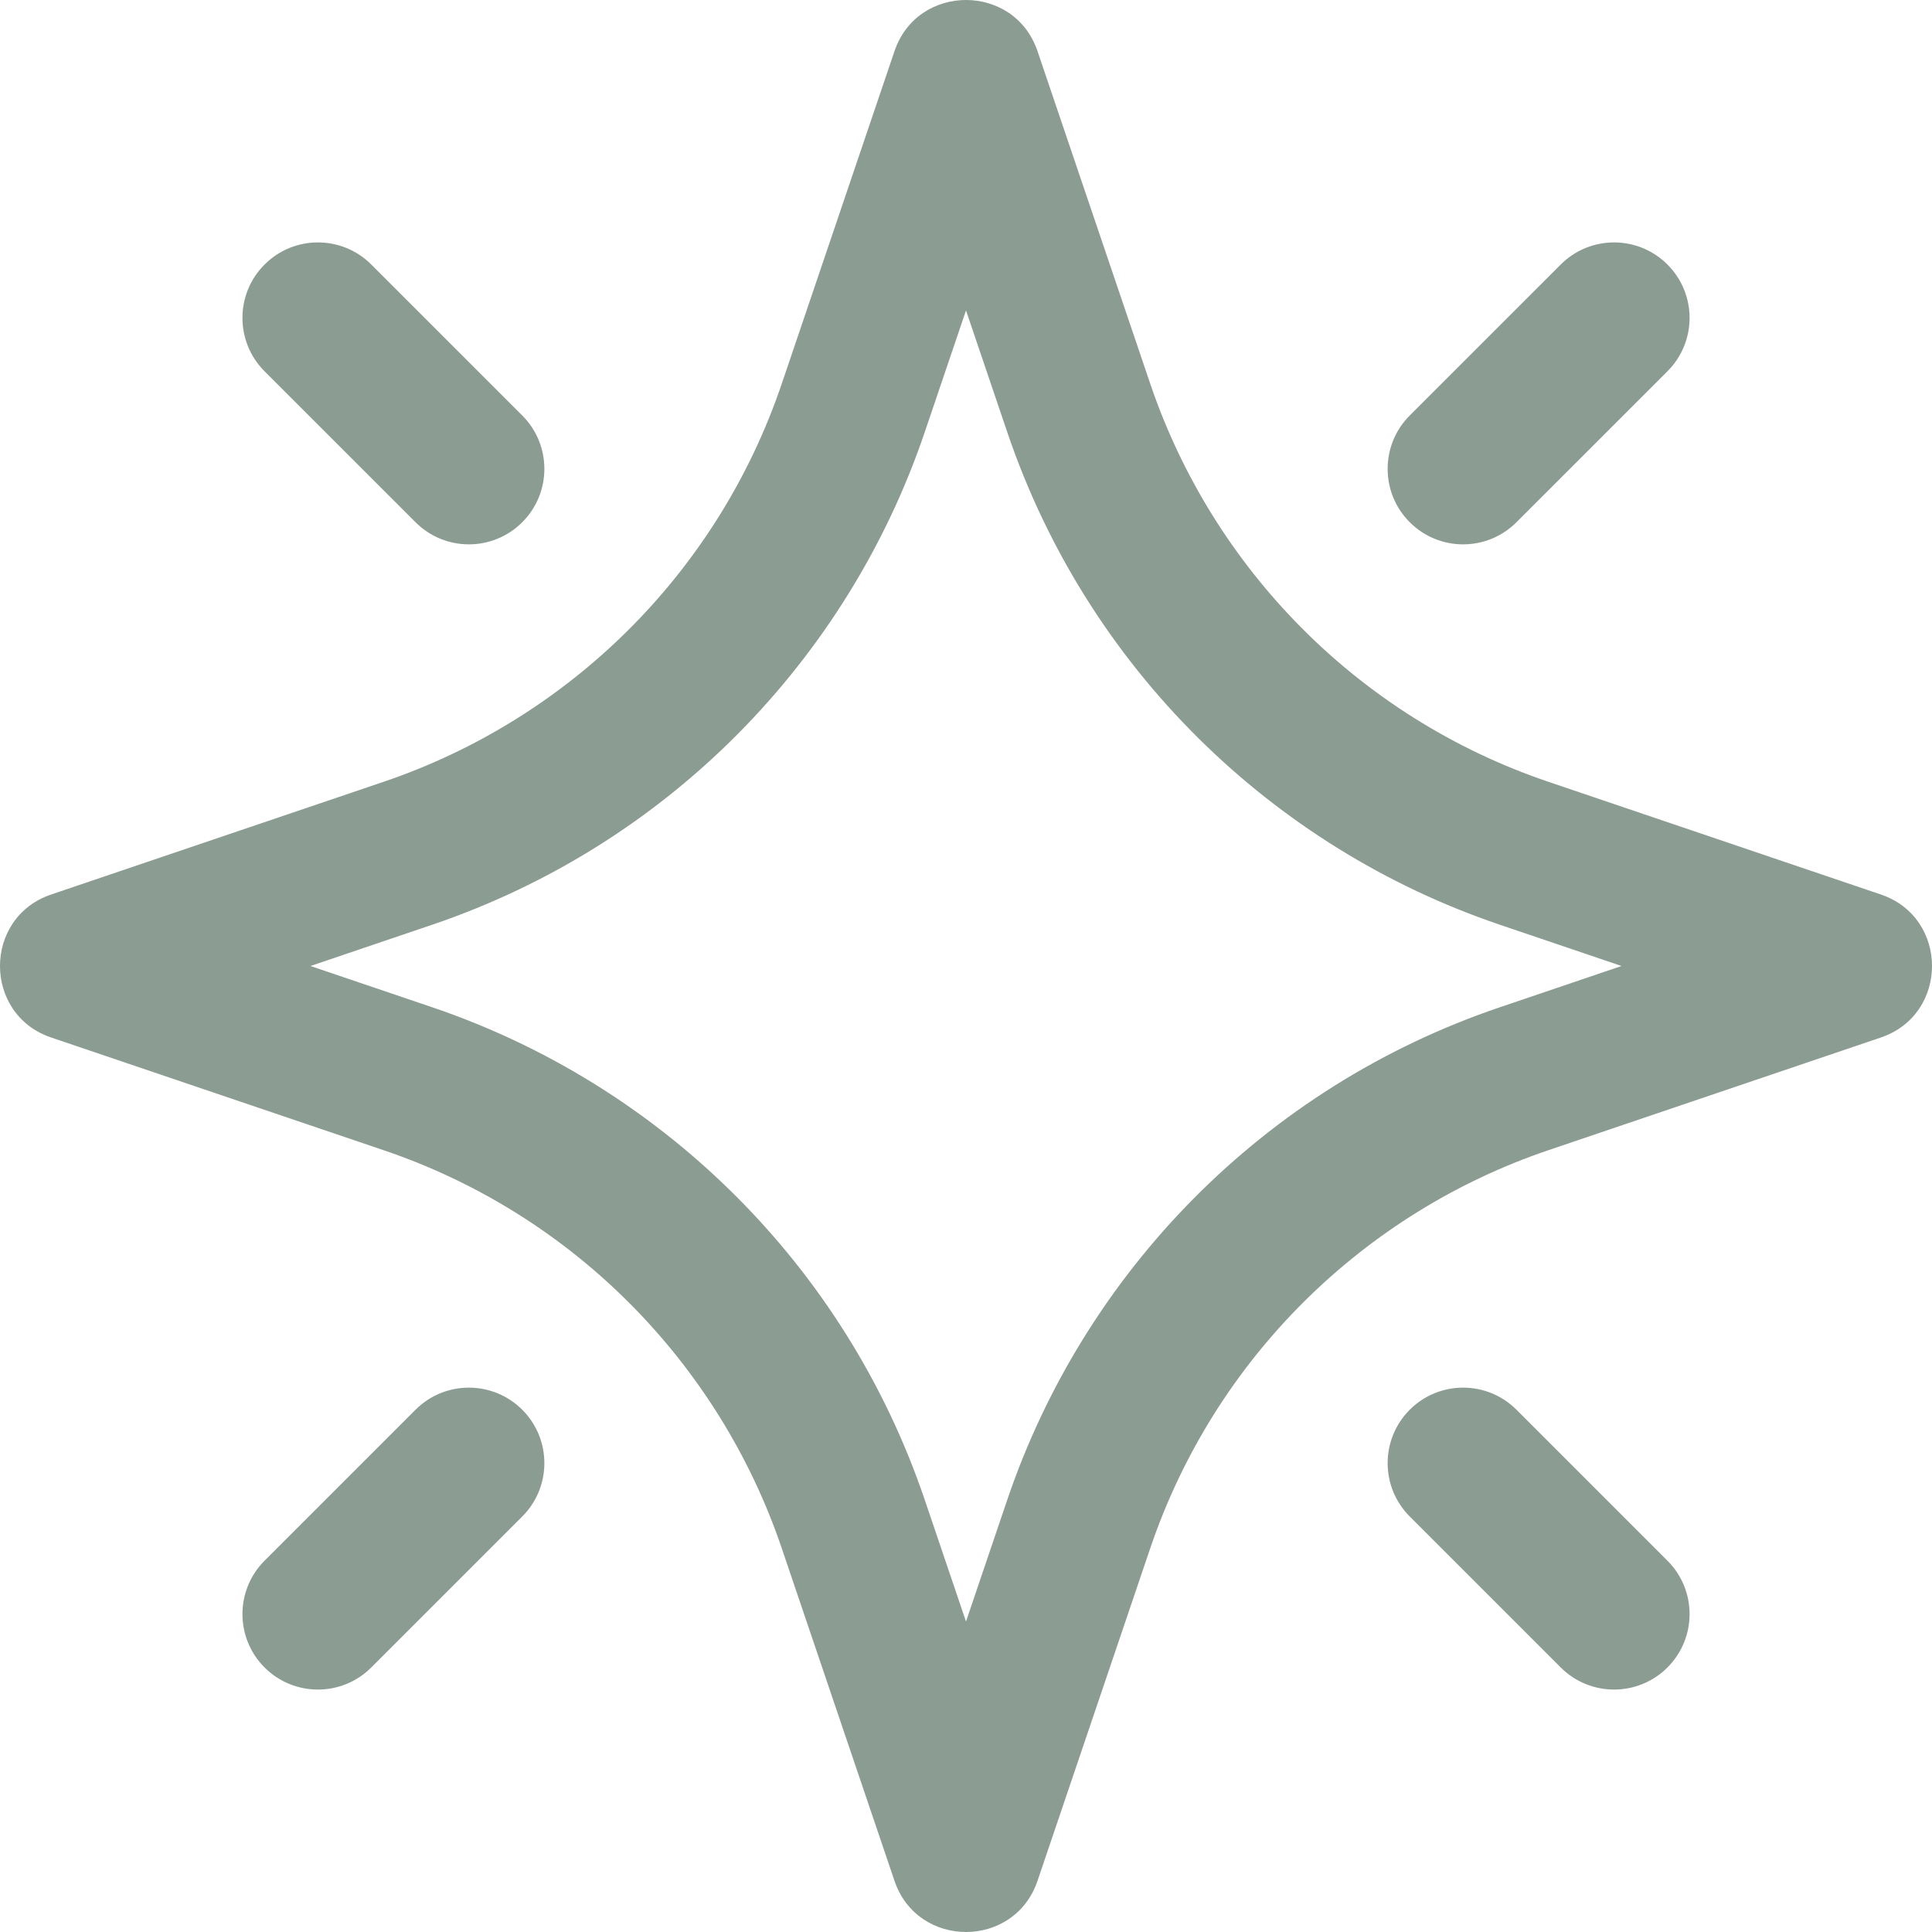 <svg width="56" height="56" viewBox="0 0 56 56" fill="none" xmlns="http://www.w3.org/2000/svg">
<path d="M25.928 54.519L22.66 44.878C20.855 39.554 16.654 35.215 11.122 33.34L1.482 30.072C-0.494 29.402 -0.494 26.598 1.482 25.928L11.122 22.66C16.446 20.855 20.785 16.654 22.66 11.122L25.928 1.481C26.598 -0.494 29.402 -0.494 30.072 1.481L33.34 11.122C35.145 16.446 39.346 20.785 44.878 22.66L54.519 25.928C56.494 26.598 56.494 29.402 54.519 30.072L44.878 33.34C39.554 35.145 35.215 39.346 33.34 44.878L30.072 54.519C29.402 56.494 26.598 56.493 25.928 54.519ZM8.999 28L12.527 29.196C19.115 31.429 24.484 36.628 26.804 43.473L28 47.001L29.196 43.473C31.429 36.885 36.628 31.516 43.474 29.196L47.001 28L43.474 26.804C36.885 24.571 31.516 19.372 29.196 12.526L28 8.998L26.804 12.526C24.571 19.114 19.372 24.483 12.527 26.804L8.999 28ZM15.138 15.137C15.992 14.283 15.992 12.898 15.138 12.043L10.762 7.668C9.908 6.813 8.522 6.813 7.668 7.668C6.814 8.522 6.814 9.907 7.668 10.762L12.044 15.137C12.898 15.992 14.283 15.992 15.138 15.137ZM43.956 15.137L48.332 10.762C49.187 9.907 49.187 8.522 48.332 7.668C47.478 6.813 46.092 6.813 45.238 7.668L40.862 12.043C40.008 12.898 40.008 14.283 40.862 15.137C41.717 15.992 43.102 15.992 43.956 15.137ZM10.762 48.332L15.138 43.956C15.992 43.102 15.992 41.717 15.138 40.862C14.283 40.008 12.898 40.008 12.044 40.862L7.668 45.238C6.814 46.092 6.814 47.478 7.668 48.332C8.522 49.186 9.907 49.187 10.762 48.332ZM48.332 48.332C49.187 47.478 49.187 46.092 48.332 45.238L43.956 40.862C43.102 40.008 41.717 40.008 40.862 40.862C40.008 41.717 40.008 43.102 40.862 43.956L45.238 48.332C46.092 49.186 47.477 49.187 48.332 48.332Z" fill="#8B9C92"/>
</svg>
